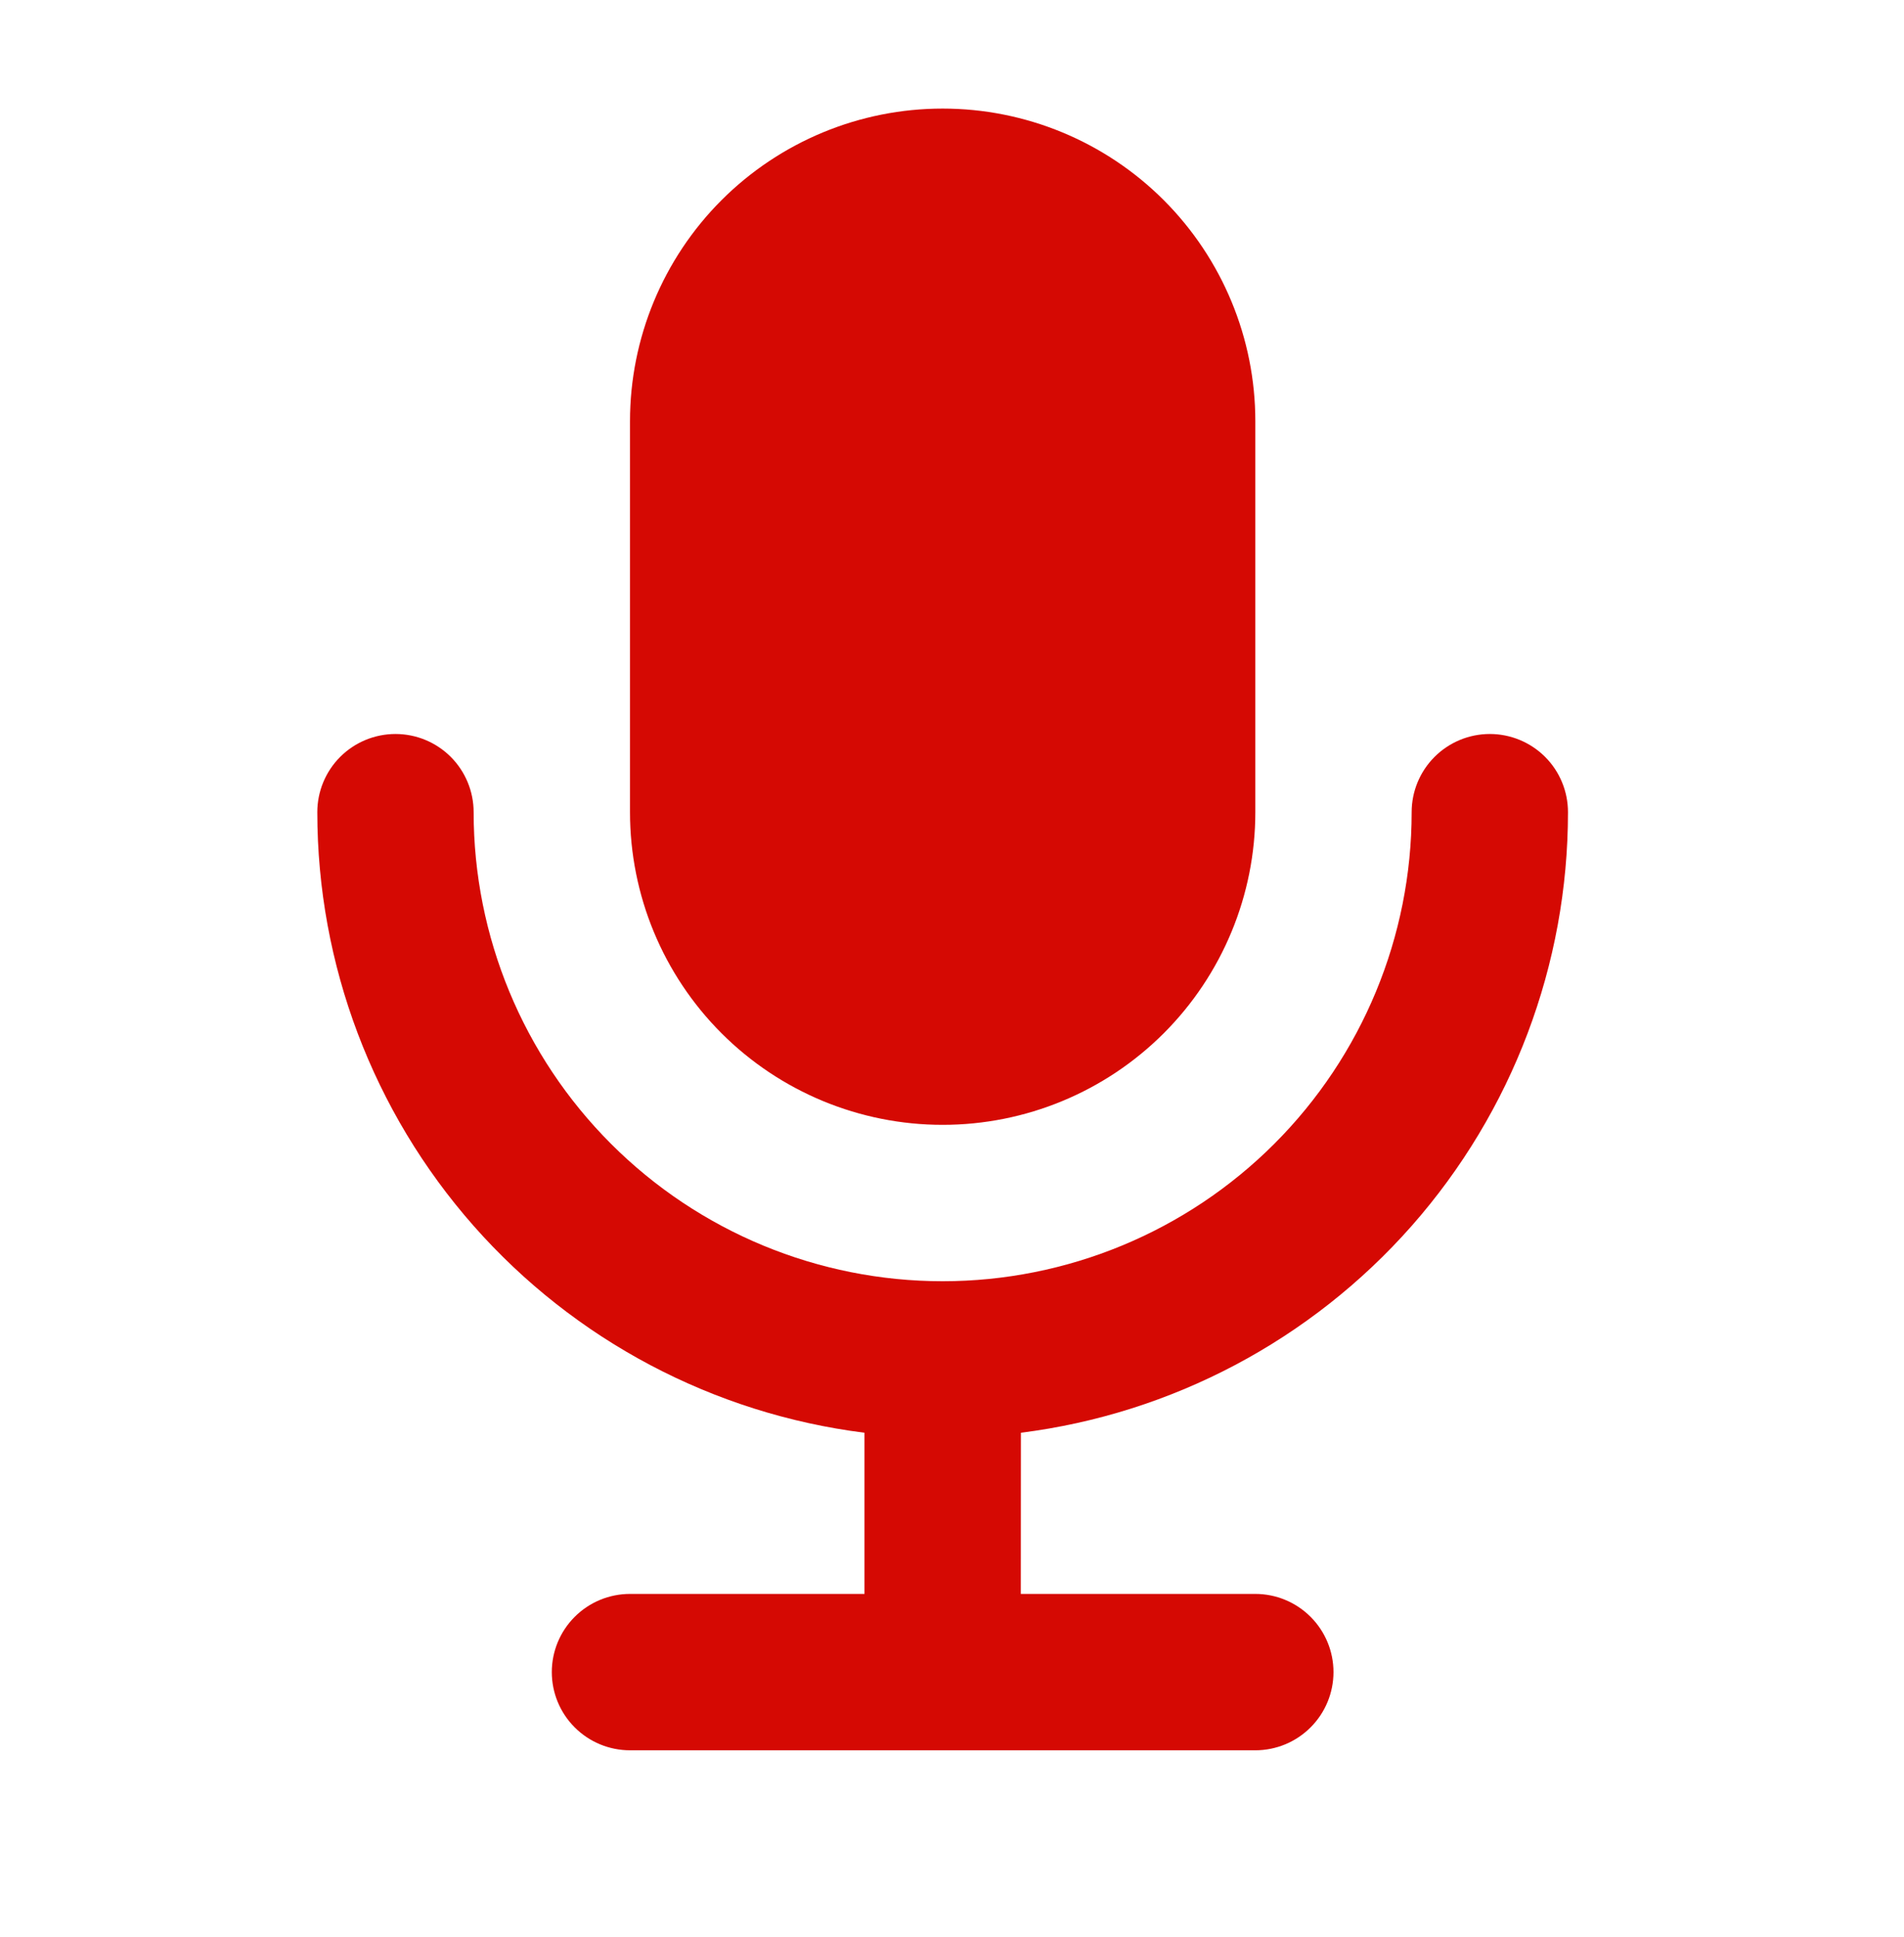 <?xml version="1.0" encoding="UTF-8"?> <svg xmlns="http://www.w3.org/2000/svg" width="58" height="59" viewBox="0 0 58 59" fill="none"><path d="M45.383 22.356C46.015 22.356 46.62 22.607 47.067 23.053C47.514 23.5 47.764 24.105 47.764 24.737C47.765 29.377 46.072 33.857 43.004 37.337C39.935 40.817 35.702 43.058 31.099 43.639L31.096 48.548H38.24C38.871 48.548 39.477 48.799 39.923 49.246C40.37 49.692 40.621 50.298 40.621 50.929C40.621 51.561 40.37 52.167 39.923 52.613C39.477 53.06 38.871 53.311 38.24 53.311H19.191C18.559 53.311 17.953 53.06 17.507 52.613C17.06 52.167 16.809 51.561 16.809 50.929C16.809 50.298 17.06 49.692 17.507 49.246C17.953 48.799 18.559 48.548 19.191 48.548H26.334V43.639C21.73 43.059 17.497 40.818 14.428 37.338C11.359 33.858 9.666 29.377 9.666 24.737C9.666 24.105 9.917 23.5 10.363 23.053C10.81 22.607 11.416 22.356 12.047 22.356C12.679 22.356 13.284 22.607 13.731 23.053C14.177 23.5 14.428 24.105 14.428 24.737C14.428 28.526 15.934 32.16 18.613 34.839C21.292 37.519 24.926 39.024 28.715 39.024C32.504 39.024 36.138 37.519 38.818 34.839C41.497 32.16 43.002 28.526 43.002 24.737C43.002 24.105 43.253 23.5 43.7 23.053C44.146 22.607 44.752 22.356 45.383 22.356ZM28.715 3.307C31.241 3.307 33.664 4.31 35.45 6.096C37.236 7.883 38.24 10.305 38.24 12.831V24.737C38.24 27.263 37.236 29.686 35.45 31.472C33.664 33.258 31.241 34.261 28.715 34.261C26.189 34.261 23.767 33.258 21.98 31.472C20.194 29.686 19.191 27.263 19.191 24.737V12.831C19.191 10.305 20.194 7.883 21.98 6.096C23.767 4.31 26.189 3.307 28.715 3.307Z" fill="#D50903"></path></svg> 